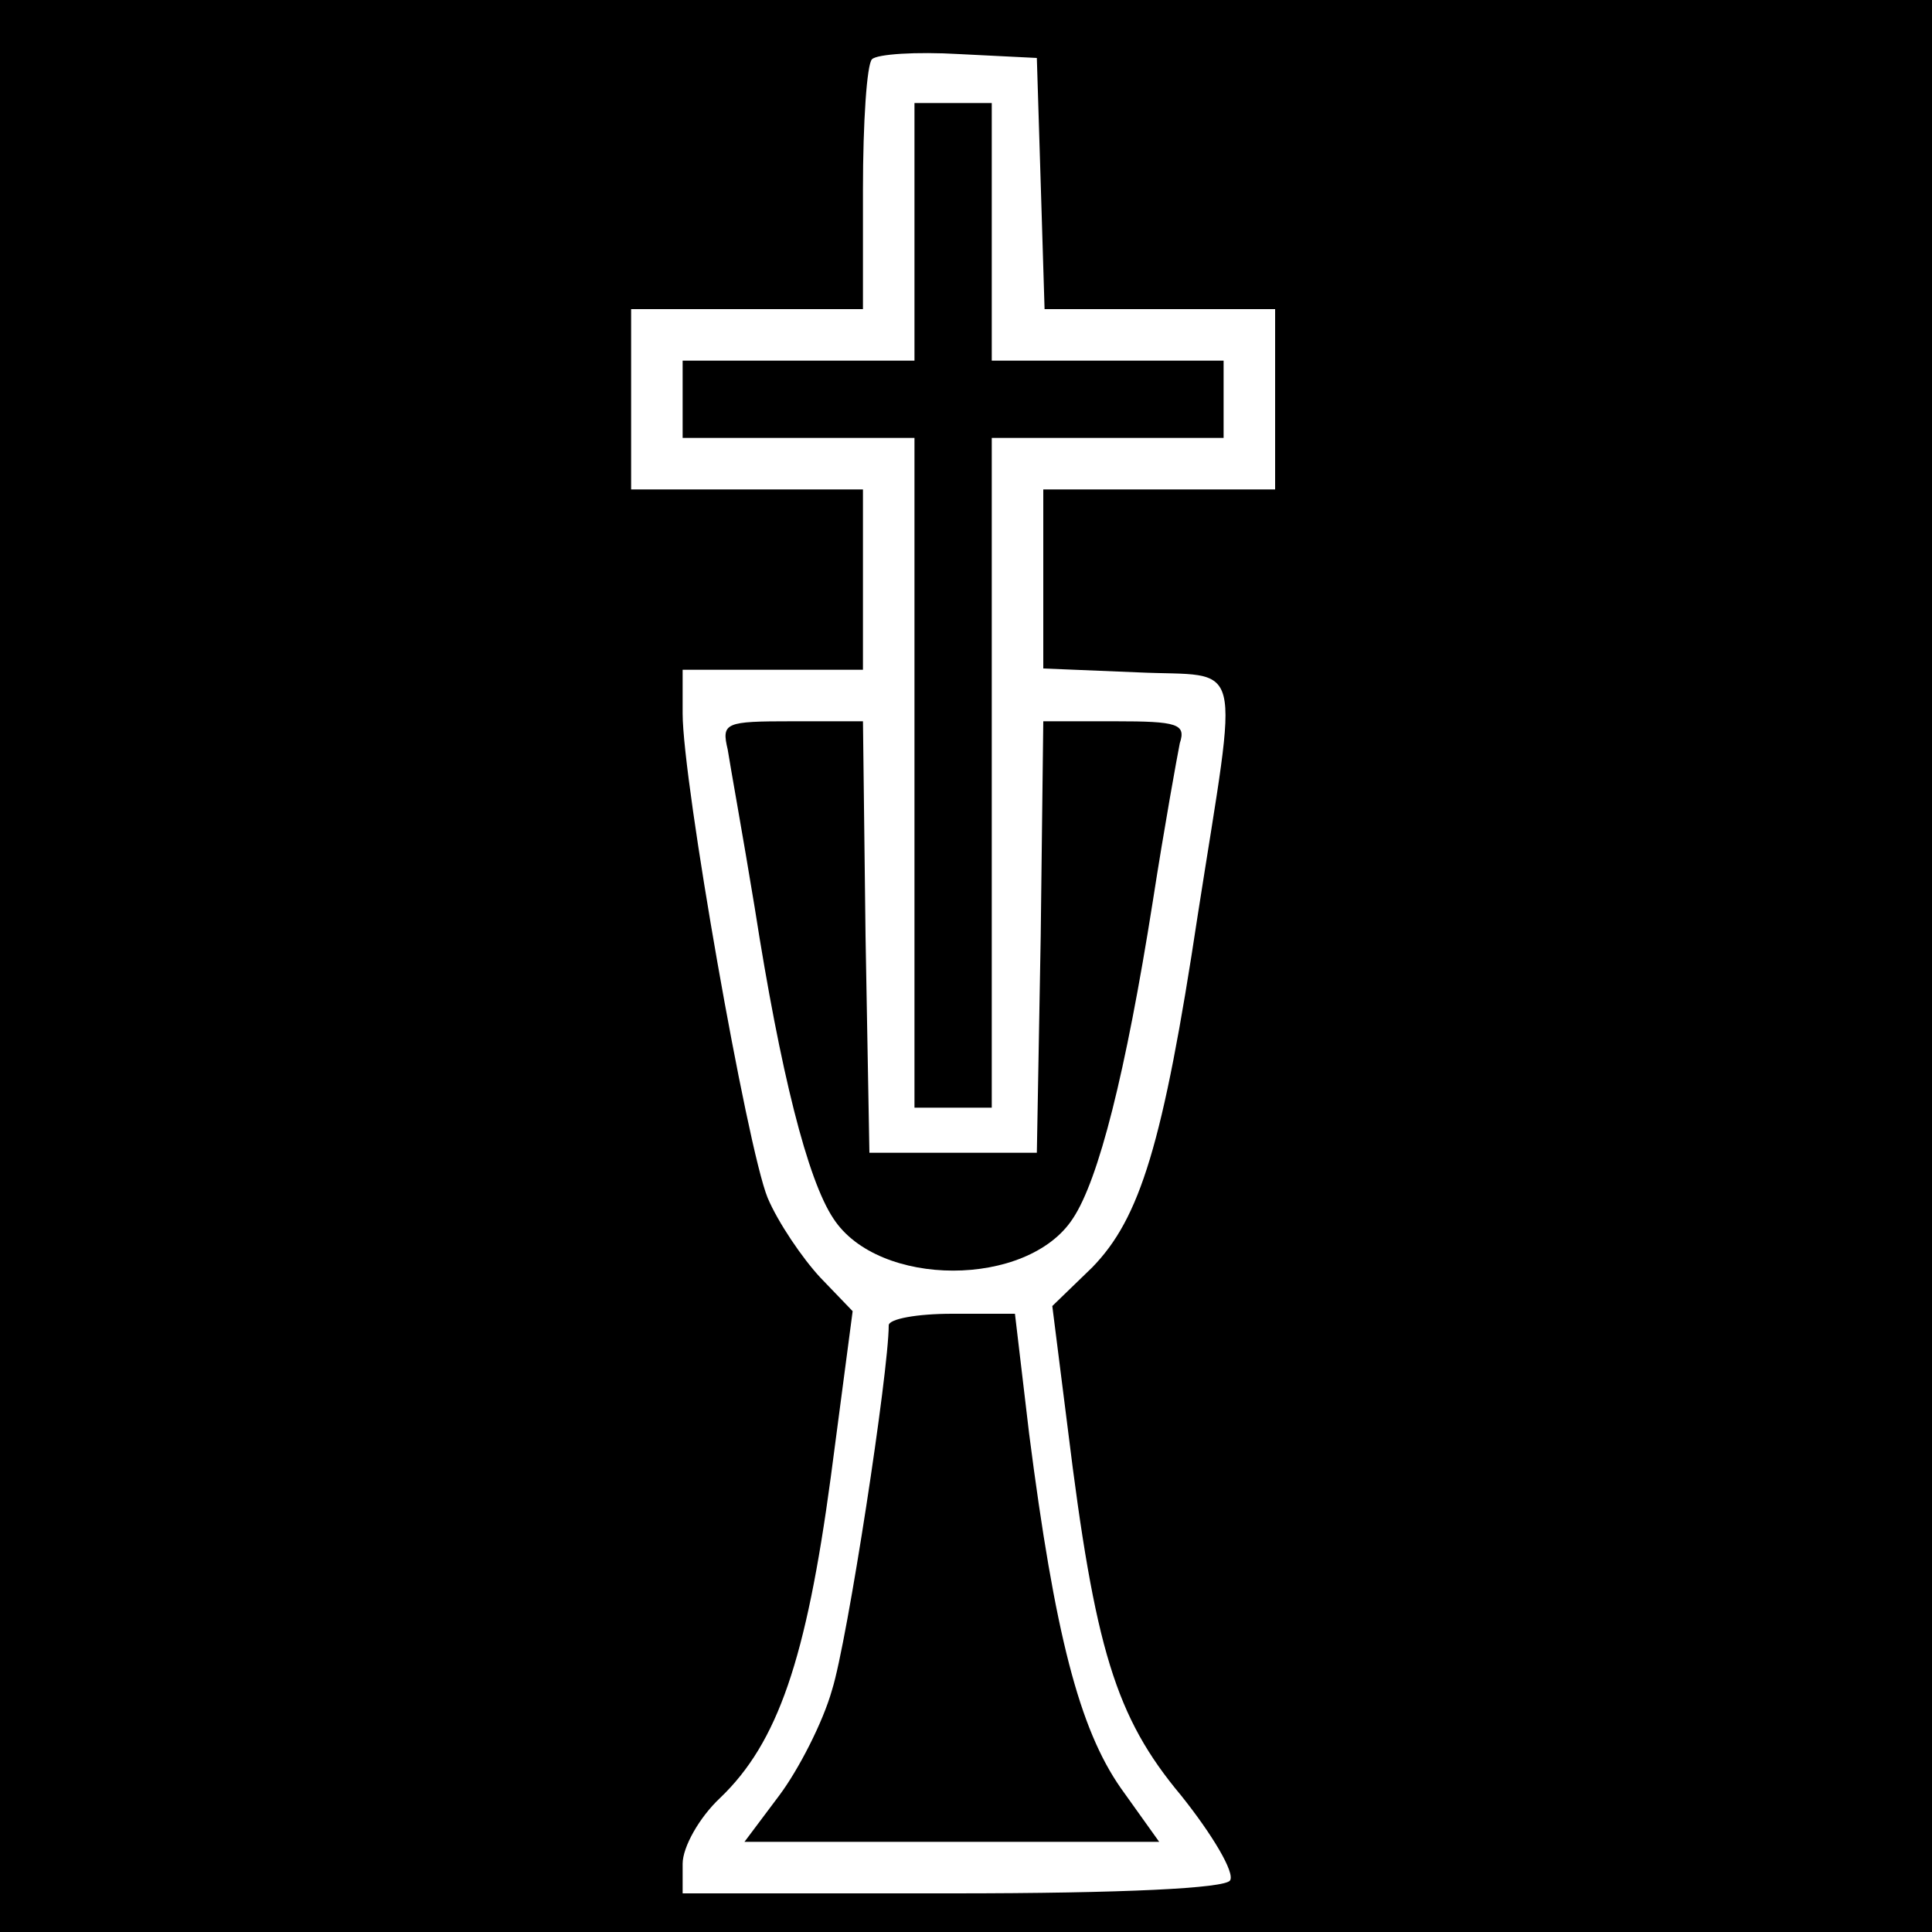 <?xml version="1.0" standalone="no"?>
<!DOCTYPE svg PUBLIC "-//W3C//DTD SVG 20010904//EN"
 "http://www.w3.org/TR/2001/REC-SVG-20010904/DTD/svg10.dtd">
<svg version="1.0" xmlns="http://www.w3.org/2000/svg"
 width="150pt" height="150pt" viewBox="0 0 150 150"
 preserveAspectRatio="xMidYMid meet">
<g transform="translate(0,150) scale(0.1,-0.1)"
fill="#000000" stroke="none">
<path d="M0 750 l0 -750 750 0 750 0 0 750 0 750 -750 0 -750 0 0 -750z m808
608 l3 -98 89 0 90 0 0 -70 0 -70 -90 0 -90 0 0 -70 0 -69 73 -3 c84 -4 79 17
47 -188 -27 -179 -45 -236 -82 -274 l-31 -30 12 -95 c21 -171 37 -224 88 -285
24 -30 42 -60 38 -66 -4 -6 -81 -10 -216 -10 l-209 0 0 23 c0 13 13 36 29 51
45 43 67 108 86 249 l17 129 -25 26 c-14 15 -33 43 -41 62 -16 39 -66 323 -66
376 l0 34 70 0 70 0 0 70 0 70 -90 0 -90 0 0 70 0 70 90 0 90 0 0 93 c0 52 3
97 7 101 4 4 34 6 68 4 l60 -3 3 -97z"/>
<path d="M710 1320 l0 -100 -90 0 -90 0 0 -30 0 -30 90 0 90 0 0 -260 0 -260
30 0 30 0 0 260 0 260 90 0 90 0 0 30 0 30 -90 0 -90 0 0 100 0 100 -30 0 -30
0 0 -100z"/>
<path d="M565 918 c2 -13 12 -68 21 -123 20 -128 41 -211 61 -241 35 -54 151
-54 186 0 20 30 41 113 62 246 9 58 19 113 21 123 5 15 -2 17 -50 17 l-56 0
-2 -167 -3 -168 -65 0 -65 0 -3 168 -2 167 -55 0 c-52 0 -55 -1 -50 -22z"/>
<path d="M690 471 c0 -36 -32 -245 -44 -283 -7 -25 -26 -62 -41 -82 l-27 -36
161 0 161 0 -30 42 c-32 46 -51 119 -71 275 l-11 93 -49 0 c-27 0 -49 -4 -49
-9z"/>
</g>
</svg>
